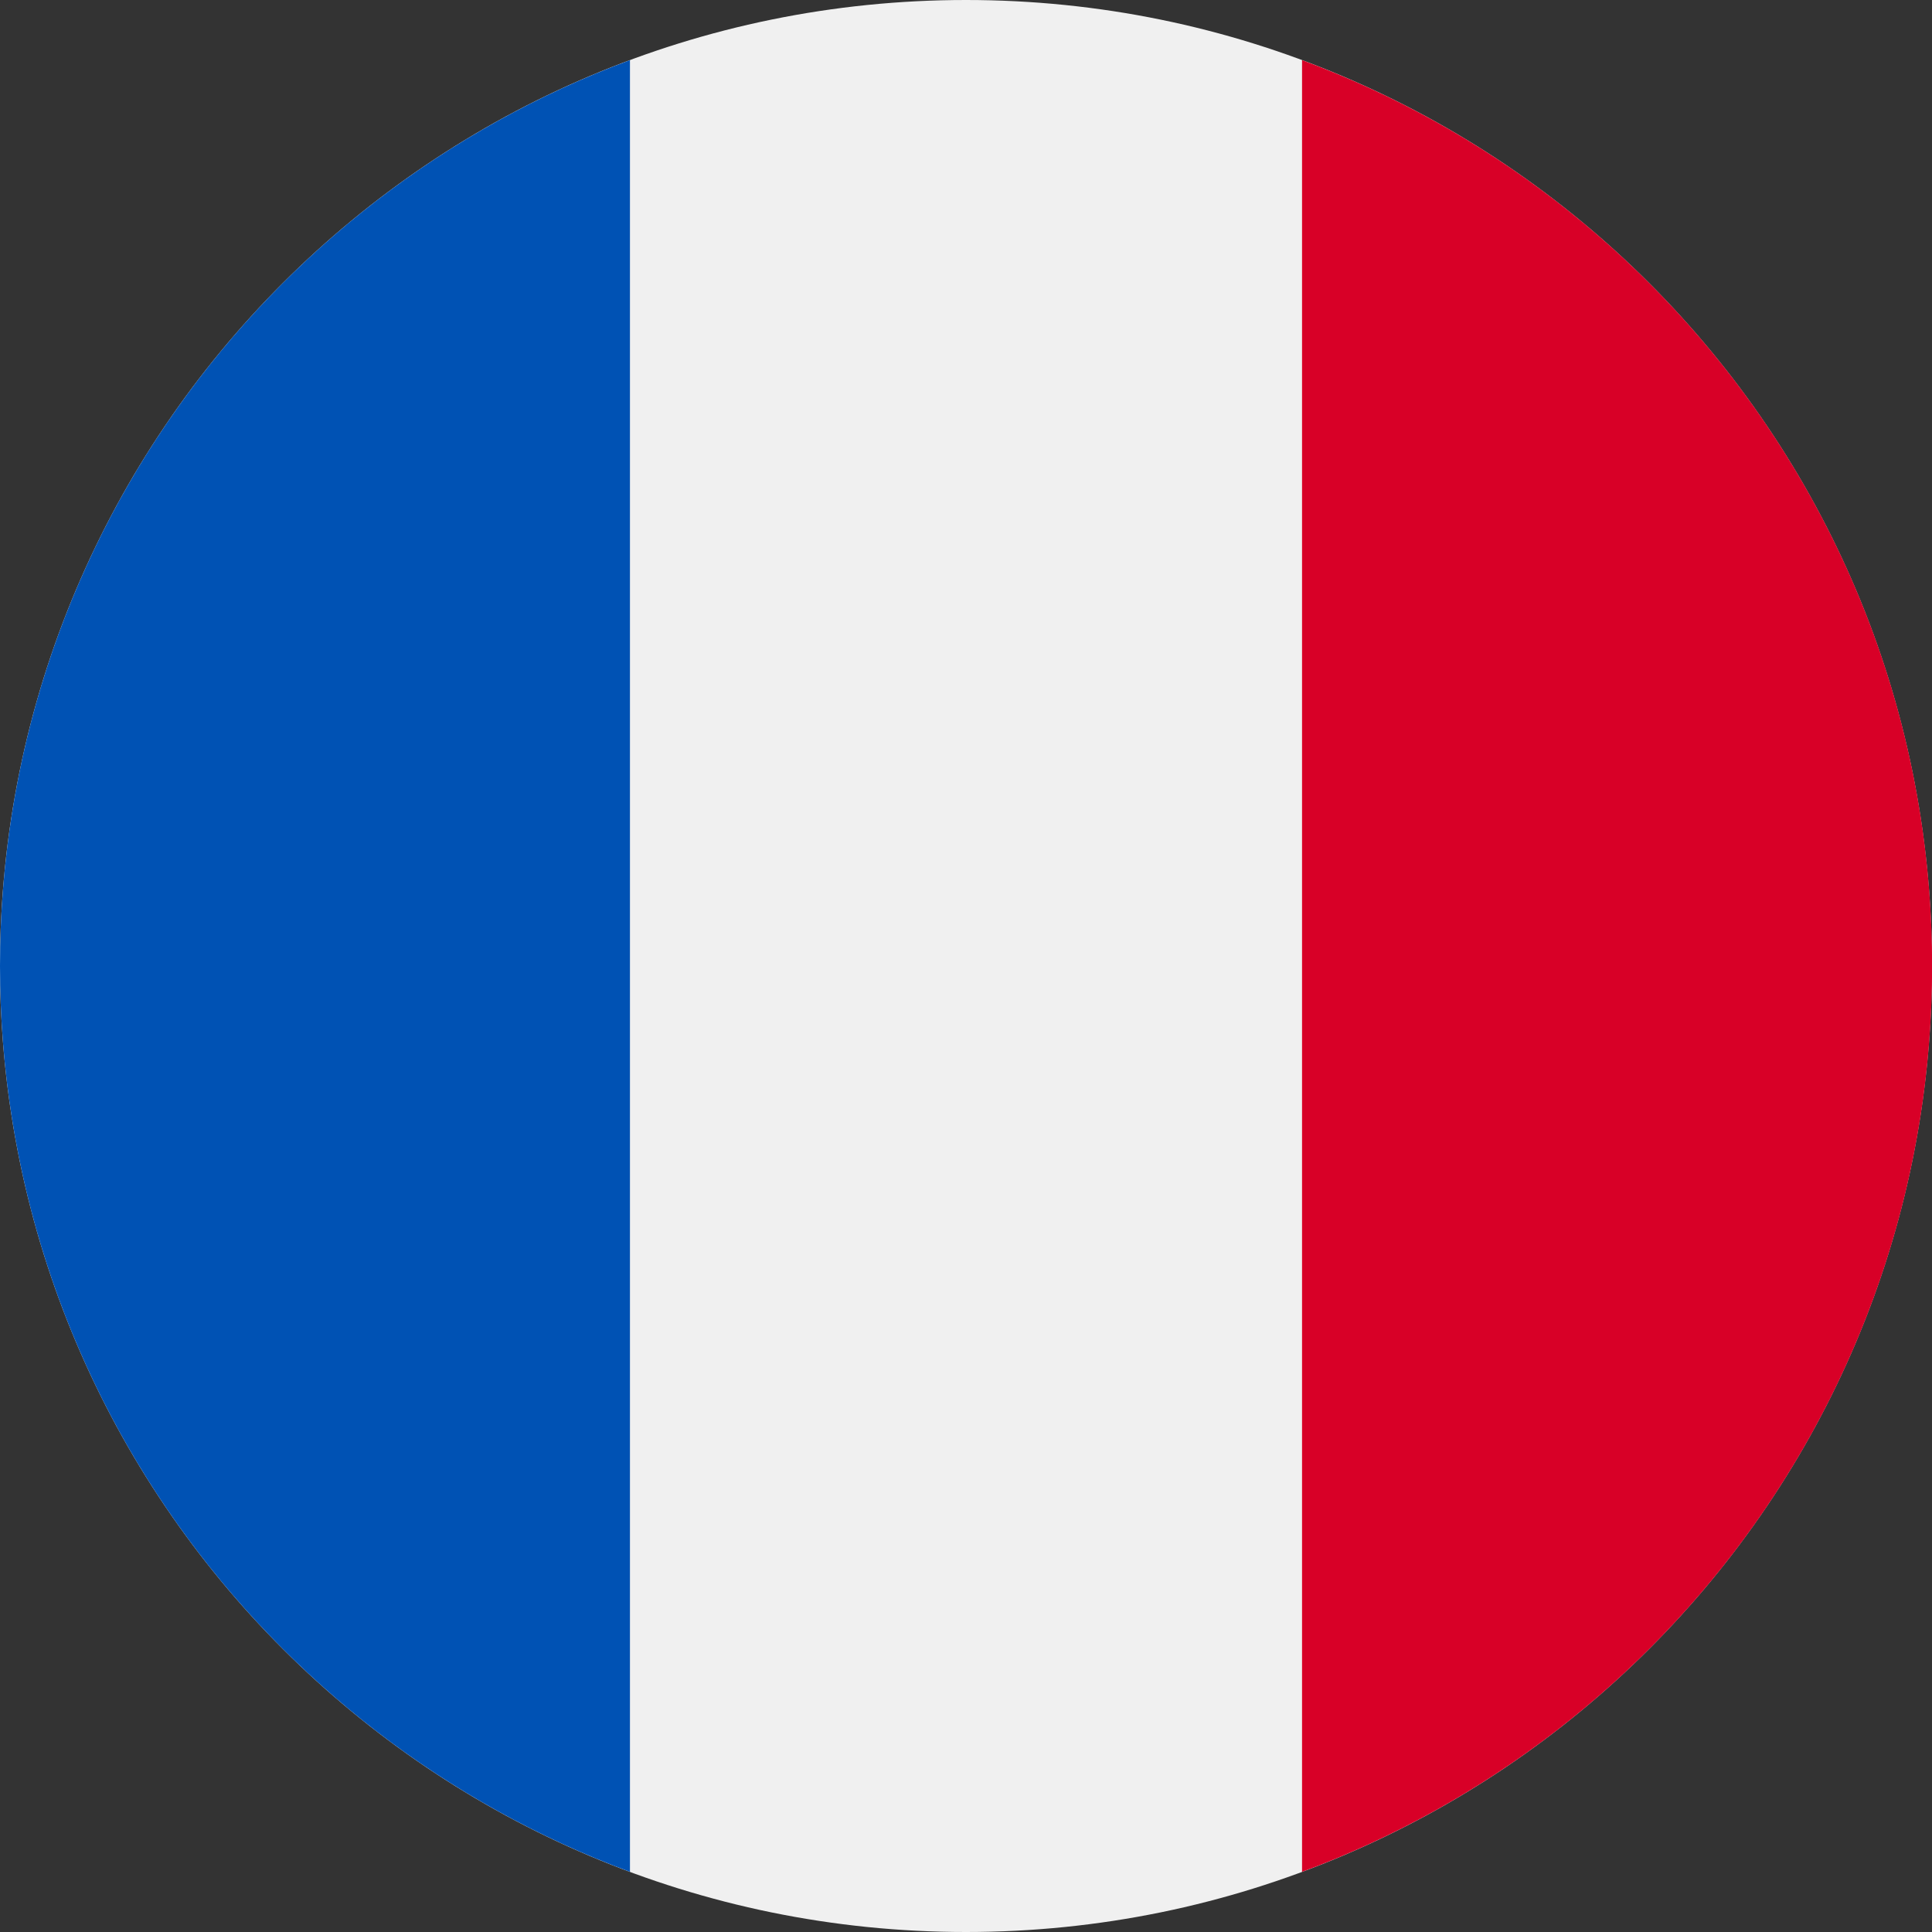 <svg width="25" height="25" viewBox="0 0 16 16" fill="none" xmlns="http://www.w3.org/2000/svg">
    <rect x="0" y="0" width="16" height="16" fill="#333333" stroke="none"/>
    <path d="M8 16C12.418 16 16 12.418 16 8C16 3.582 12.418 0 8 0C3.582 0 0 3.582 0 8C0 12.418 3.582 16 8 16Z" fill="#F0F0F0" />
    <path d="M16.001 8C16.001 4.56 13.83 1.628 10.783 0.498V15.502C13.83 14.372 16.001 11.44 16.001 8Z" fill="#D80027" />
    <path d="M0 8C0 11.44 2.171 14.372 5.217 15.502V0.498C2.171 1.628 0 4.56 0 8Z" fill="#0052B4" />
</svg>